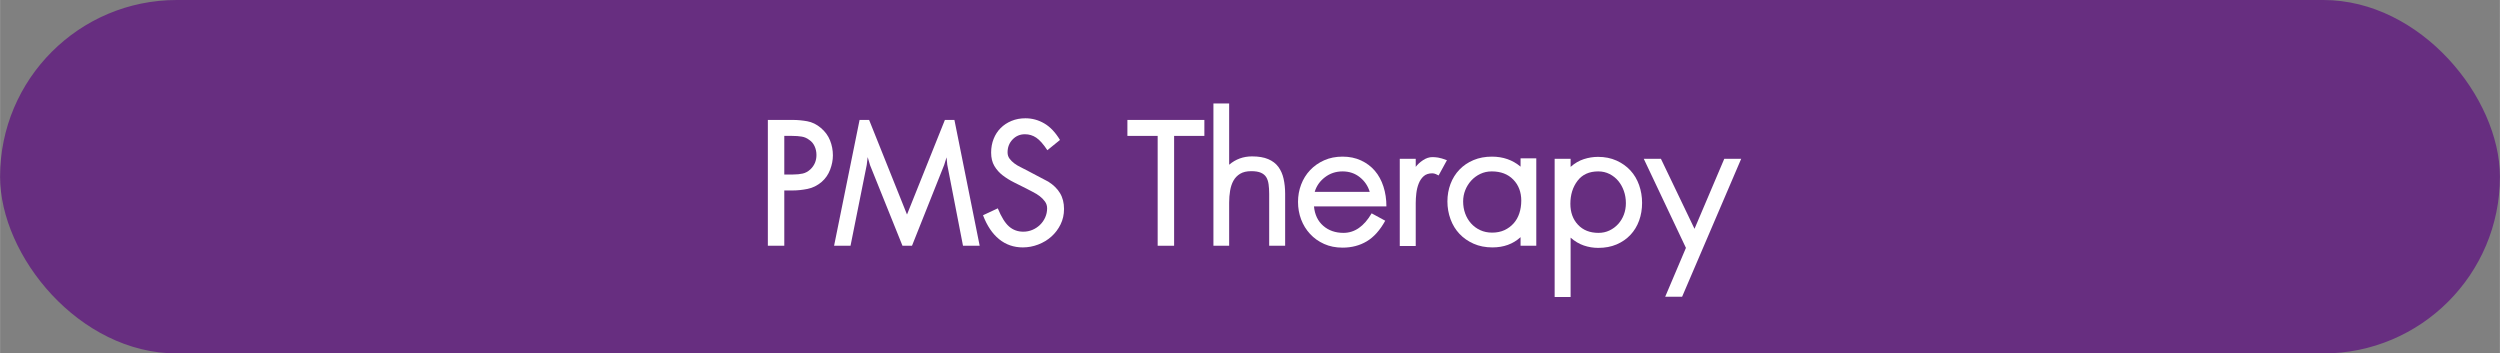<?xml version="1.0" encoding="UTF-8"?>
<svg id="Layer_1" data-name="Layer 1" xmlns="http://www.w3.org/2000/svg" width="22.21cm" height="3.14cm" viewBox="0 0 629.48 89">
  <rect x="0" y="0" width="629.48" height="89" fill="#808080" stroke="none"/>
  <defs>
    <style>
      .cls-1 {
        fill: #fff;
      }

      .cls-2 {
        fill: #672e80;
      }
    </style>
  </defs>
  <rect class="cls-2" x="0" y="0" width="629.48" height="89" rx="44.5" ry="44.5"/>
  <g>
    <path class="cls-1" d="m209.71,39.14c0,1.16-.23,2.35-.69,3.57-.46,1.22-1.17,2.25-2.13,3.09-1.08.92-2.27,1.51-3.57,1.77-1.3.26-2.53.39-3.69.39h-2.16v13.92h-4.14v-31.68h6.3c1.16,0,2.36.11,3.6.33,1.24.22,2.4.79,3.48,1.71,1.04.88,1.8,1.92,2.28,3.12.48,1.2.72,2.46.72,3.78Zm-4.14-.12c0-.8-.16-1.54-.48-2.22-.32-.68-.76-1.2-1.32-1.56-.56-.44-1.19-.72-1.89-.84-.7-.12-1.51-.18-2.43-.18h-1.98v9.72h2.22c.92,0,1.73-.08,2.43-.24.7-.16,1.35-.52,1.95-1.08,1-.96,1.5-2.16,1.5-3.6Z"/>
    <path class="cls-1" d="m242.47,61.88l-3.96-20.4-.18-1.86-.6,1.92-8.1,20.34h-2.4l-8.16-20.28-.6-2.04-.24,1.98-4.08,20.34h-4.14l6.42-31.68h2.4l9.54,23.82,9.54-23.82h2.4l6.36,31.68h-4.2Z"/>
    <path class="cls-1" d="m267.91,52.64c0,1.4-.29,2.69-.87,3.87-.58,1.18-1.35,2.2-2.31,3.06s-2.07,1.53-3.33,2.01c-1.26.48-2.55.72-3.87.72-2.28,0-4.27-.69-5.97-2.07-1.7-1.38-3.05-3.39-4.05-6.03l3.72-1.74c.88,2.16,1.82,3.68,2.82,4.56,1,.88,2.2,1.32,3.6,1.32.8,0,1.56-.15,2.28-.45s1.36-.72,1.92-1.26c.56-.54,1-1.17,1.32-1.89.32-.72.48-1.48.48-2.28,0-.64-.18-1.21-.54-1.71-.36-.5-.8-.95-1.32-1.35-.52-.4-1.09-.75-1.71-1.05-.62-.3-1.17-.59-1.65-.87-1.04-.52-2.08-1.04-3.12-1.56-1.04-.52-1.99-1.11-2.85-1.77-.86-.66-1.56-1.45-2.1-2.37s-.81-2.04-.81-3.36c0-1.24.21-2.39.63-3.45.42-1.06,1.01-1.97,1.77-2.73.76-.76,1.67-1.36,2.73-1.8,1.06-.44,2.23-.66,3.51-.66,1.68,0,3.26.43,4.74,1.29,1.48.86,2.8,2.25,3.96,4.17l-3.18,2.58c-1-1.52-1.93-2.57-2.79-3.15-.86-.58-1.81-.87-2.85-.87-1.24,0-2.28.44-3.12,1.32-.84.88-1.26,1.96-1.26,3.24,0,.6.16,1.12.48,1.56.32.44.72.84,1.2,1.2.48.36.99.67,1.53.93.54.26,1.03.51,1.47.75l5.58,2.94c1.28.8,2.26,1.76,2.94,2.88.68,1.12,1.02,2.46,1.02,4.02Z"/>
    <path class="cls-1" d="m295.63,34.22v27.66h-4.14v-27.66h-7.62v-4.02h19.38v4.02h-7.62Z"/>
    <path class="cls-1" d="m323.59,61.88h-4.02v-13.08c0-.88-.05-1.68-.15-2.4-.1-.72-.3-1.32-.6-1.8-.3-.48-.75-.85-1.35-1.11-.6-.26-1.4-.39-2.4-.39-1.16,0-2.1.22-2.82.66-.72.44-1.28,1.02-1.68,1.74-.4.72-.68,1.56-.84,2.52-.16.96-.24,1.96-.24,3v10.86h-3.96V26.06h3.96v15.42c1.64-1.4,3.56-2.1,5.76-2.1,1.64,0,3,.23,4.08.69s1.93,1.11,2.55,1.95c.62.84,1.06,1.84,1.32,3,.26,1.16.39,2.42.39,3.78v13.08Z"/>
    <path class="cls-1" d="m330.85,51.98c.2,2.08.98,3.71,2.34,4.89,1.36,1.18,3.06,1.77,5.1,1.77,2.8,0,5.16-1.64,7.08-4.92l3.42,1.86c-1.32,2.4-2.87,4.13-4.65,5.19-1.78,1.06-3.81,1.59-6.09,1.59-1.72,0-3.27-.31-4.65-.93-1.38-.62-2.56-1.46-3.54-2.52-.98-1.06-1.73-2.28-2.25-3.66-.52-1.38-.78-2.85-.78-4.41s.26-2.97.78-4.35c.52-1.38,1.27-2.59,2.25-3.63.98-1.04,2.16-1.87,3.54-2.49s2.93-.93,4.65-.93,3.27.32,4.65.96c1.38.64,2.54,1.51,3.48,2.61.94,1.1,1.66,2.42,2.16,3.96.5,1.54.75,3.21.75,5.01h-18.24Zm14.04-3.66c-.44-1.48-1.27-2.71-2.49-3.69-1.22-.98-2.67-1.47-4.35-1.47s-3.16.49-4.44,1.47c-1.28.98-2.14,2.21-2.58,3.69h13.86Z"/>
    <path class="cls-1" d="m362.23,44.18c-.52-.28-.89-.44-1.11-.48-.22-.04-.37-.06-.45-.06-.92,0-1.65.24-2.19.72-.54.48-.96,1.1-1.26,1.86-.3.76-.5,1.58-.6,2.46-.1.88-.15,1.7-.15,2.46v10.8h-4.02v-21.96h4.02v2.04c.44-.6,1.05-1.16,1.83-1.68.78-.52,1.57-.78,2.37-.78.44,0,.92.04,1.44.12.52.08,1.26.3,2.22.66l-2.1,3.84Z"/>
    <path class="cls-1" d="m382.87,61.88v-2.16c-1.88,1.72-4.24,2.58-7.08,2.58-1.76,0-3.34-.31-4.74-.93-1.4-.62-2.59-1.45-3.57-2.49-.98-1.04-1.73-2.27-2.25-3.69-.52-1.42-.78-2.91-.78-4.47s.26-3.03.78-4.41c.52-1.38,1.27-2.58,2.25-3.6.98-1.02,2.16-1.82,3.54-2.4,1.38-.58,2.93-.87,4.65-.87,2.8,0,5.2.84,7.2,2.52v-2.1h3.96v22.02h-3.96Zm.18-11.34c0-2.16-.67-3.93-2.01-5.31-1.34-1.38-3.15-2.07-5.43-2.07-1.04,0-2,.21-2.88.63-.88.42-1.64.98-2.28,1.68-.64.7-1.14,1.5-1.5,2.4-.36.9-.54,1.85-.54,2.85,0,1.08.17,2.09.51,3.03.34.94.83,1.77,1.47,2.49.64.72,1.41,1.29,2.31,1.71.9.42,1.91.63,3.03.63s2.19-.21,3.09-.63c.9-.42,1.67-.99,2.31-1.71.64-.72,1.12-1.57,1.44-2.55.32-.98.48-2.03.48-3.15Z"/>
    <path class="cls-1" d="m413.47,51.08c0,1.6-.25,3.09-.75,4.47s-1.23,2.58-2.19,3.6c-.96,1.02-2.12,1.82-3.48,2.4-1.36.58-2.9.87-4.62.87-1.24,0-2.45-.2-3.63-.6s-2.29-1.06-3.33-1.98v14.94h-4.02v-34.8h4.02v2.04c1.04-.92,2.15-1.57,3.33-1.95s2.37-.57,3.57-.57c1.72,0,3.27.31,4.65.93,1.38.62,2.55,1.45,3.51,2.49.96,1.04,1.69,2.27,2.19,3.69s.75,2.91.75,4.47Zm-4.08.06c0-1.08-.17-2.1-.51-3.06s-.81-1.8-1.41-2.52c-.6-.72-1.33-1.3-2.19-1.74-.86-.44-1.81-.66-2.85-.66-2.28,0-4.02.79-5.22,2.37s-1.8,3.51-1.8,5.79c0,2.16.64,3.92,1.92,5.28,1.28,1.36,3,2.04,5.16,2.04,1,0,1.92-.2,2.76-.6.84-.4,1.57-.94,2.19-1.62.62-.68,1.1-1.47,1.44-2.37s.51-1.87.51-2.91Z"/>
    <path class="cls-1" d="m423.55,74.72h-4.26l5.22-12.3-10.62-22.44h4.32l8.46,17.64,7.5-17.64h4.26l-14.88,34.74Z"/>
  </g>
</svg>